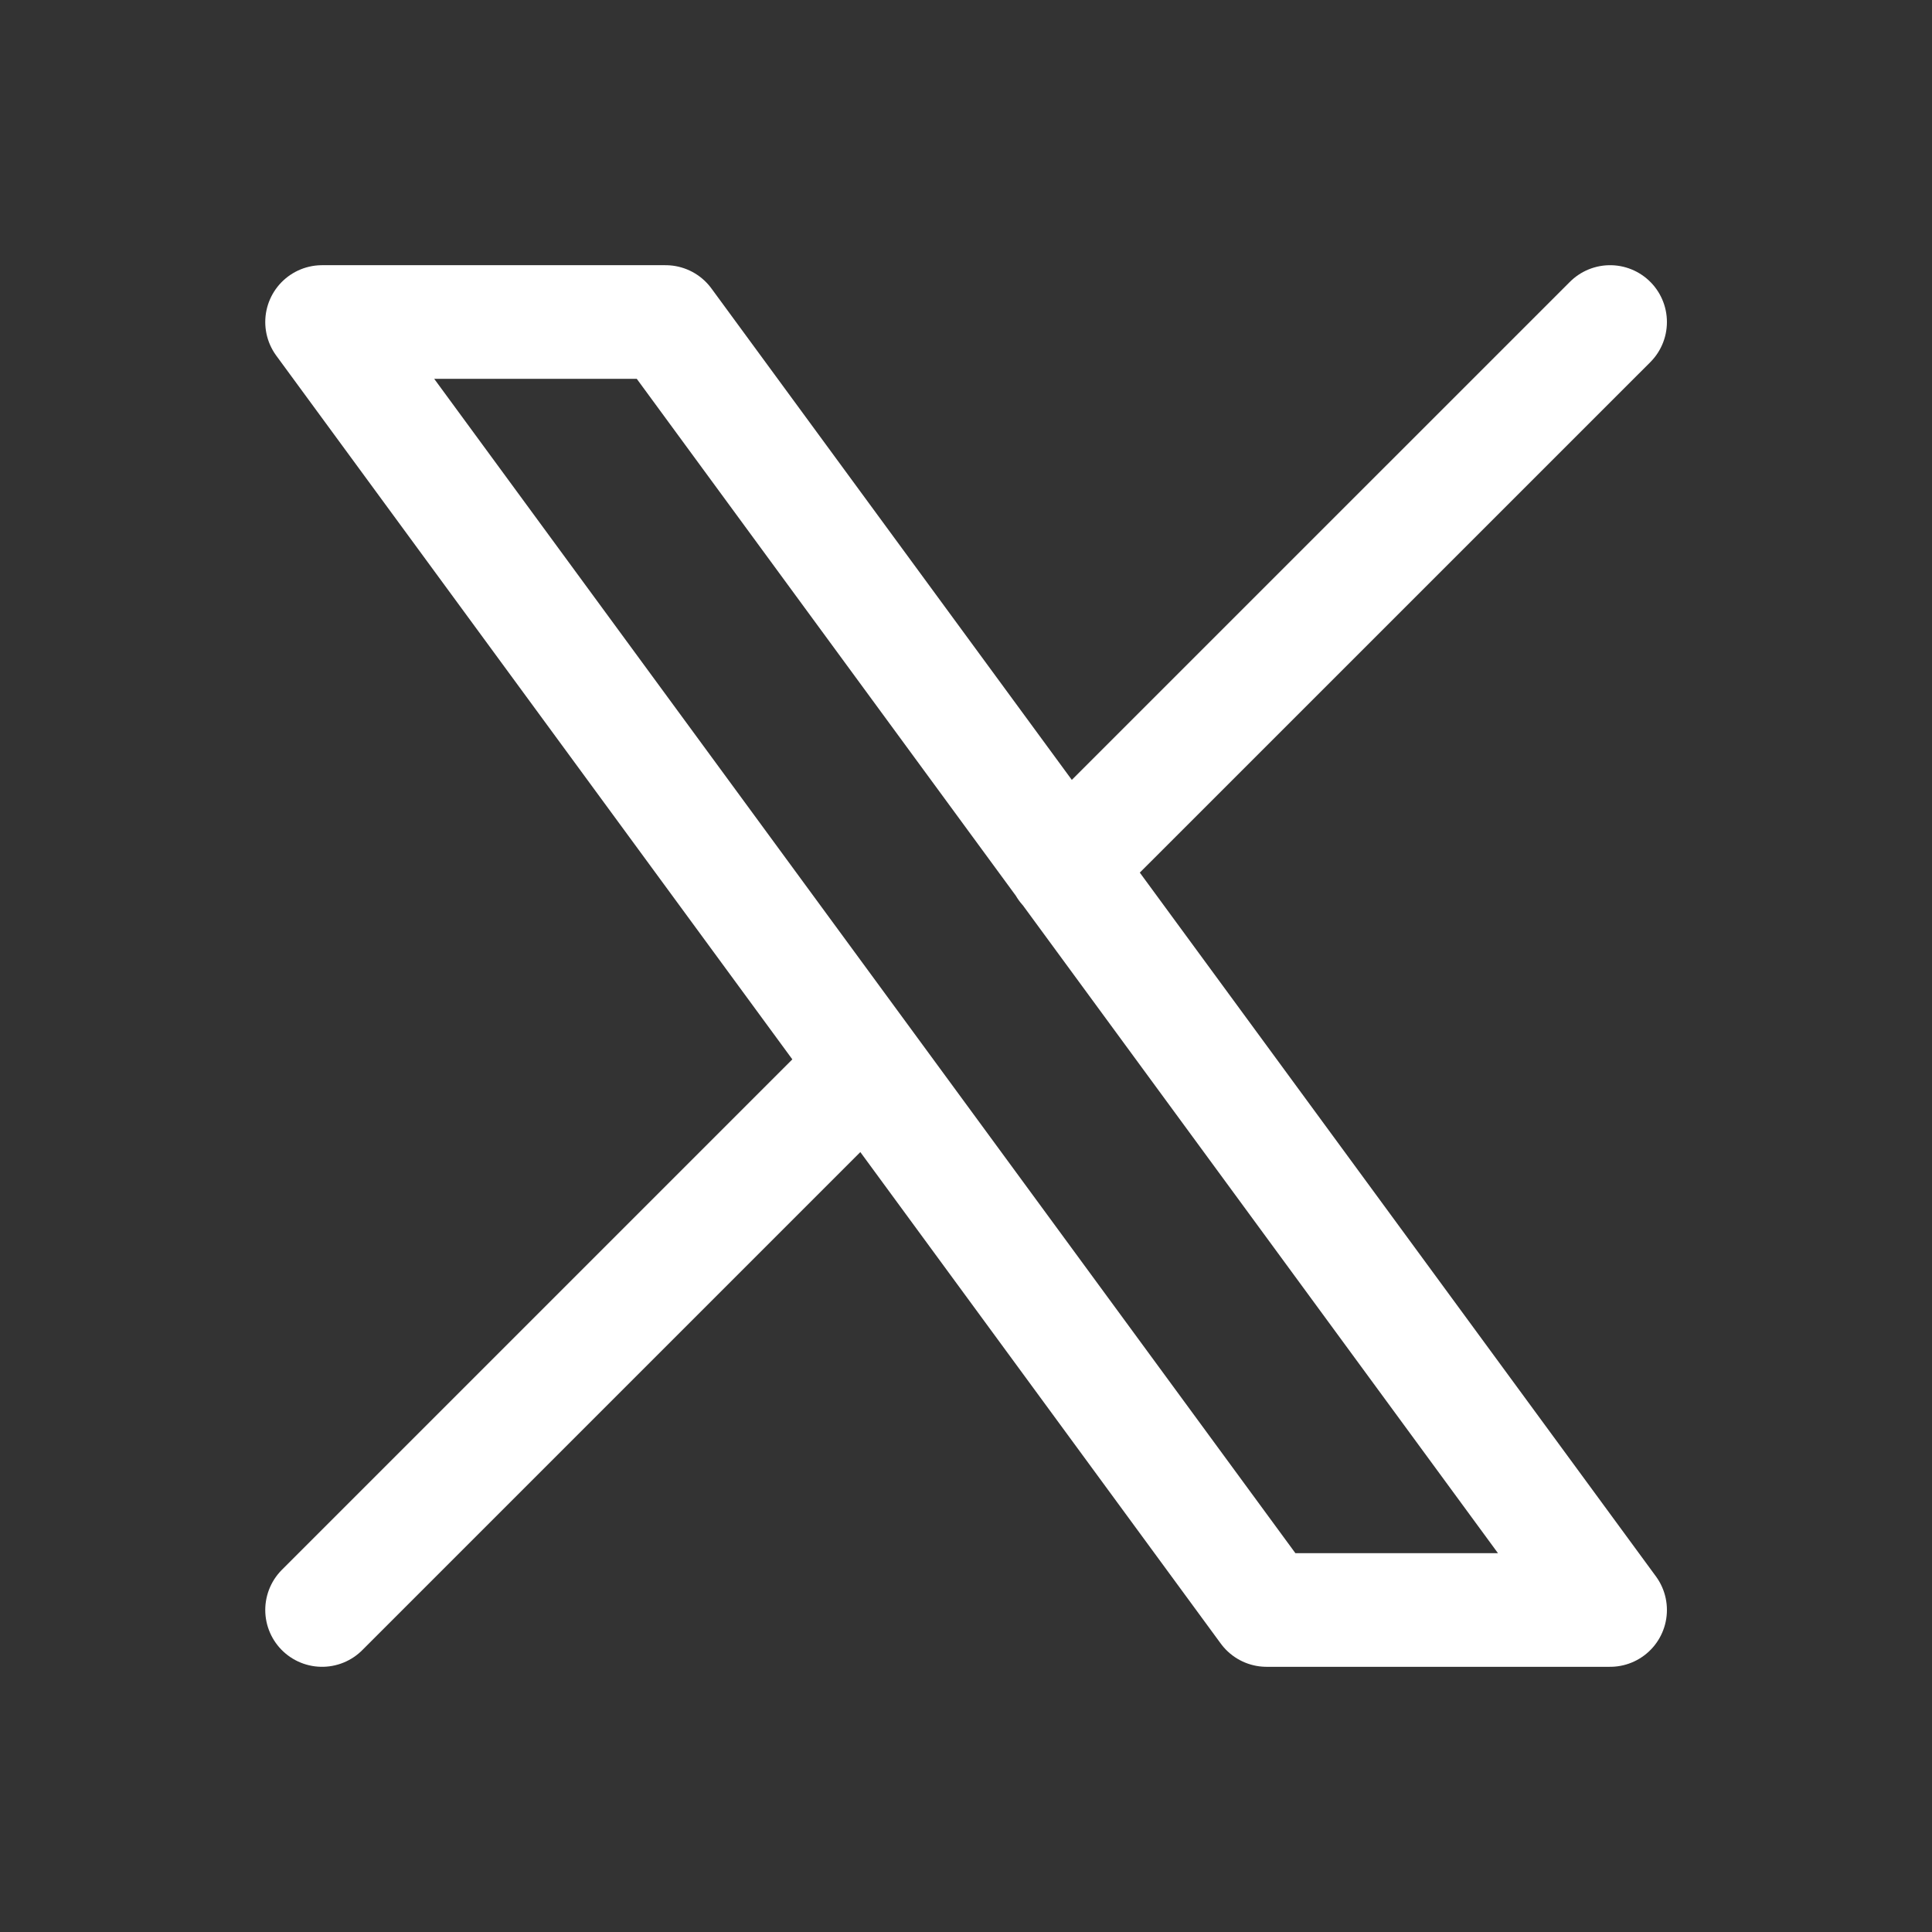 <svg width="34" height="34" viewBox="0 0 34 34" fill="none" xmlns="http://www.w3.org/2000/svg">
<rect x="0" y="0" width="34" height="34" fill="#333333" stroke="none"/>
<path d="M5.668 28.333L15.256 18.745M18.741 15.26L28.335 5.667M5.668 5.667L22.29 28.333H28.335L11.713 5.667H5.668Z" stroke="white" stroke-width="2" stroke-linecap="round" stroke-linejoin="round"/>
</svg>
